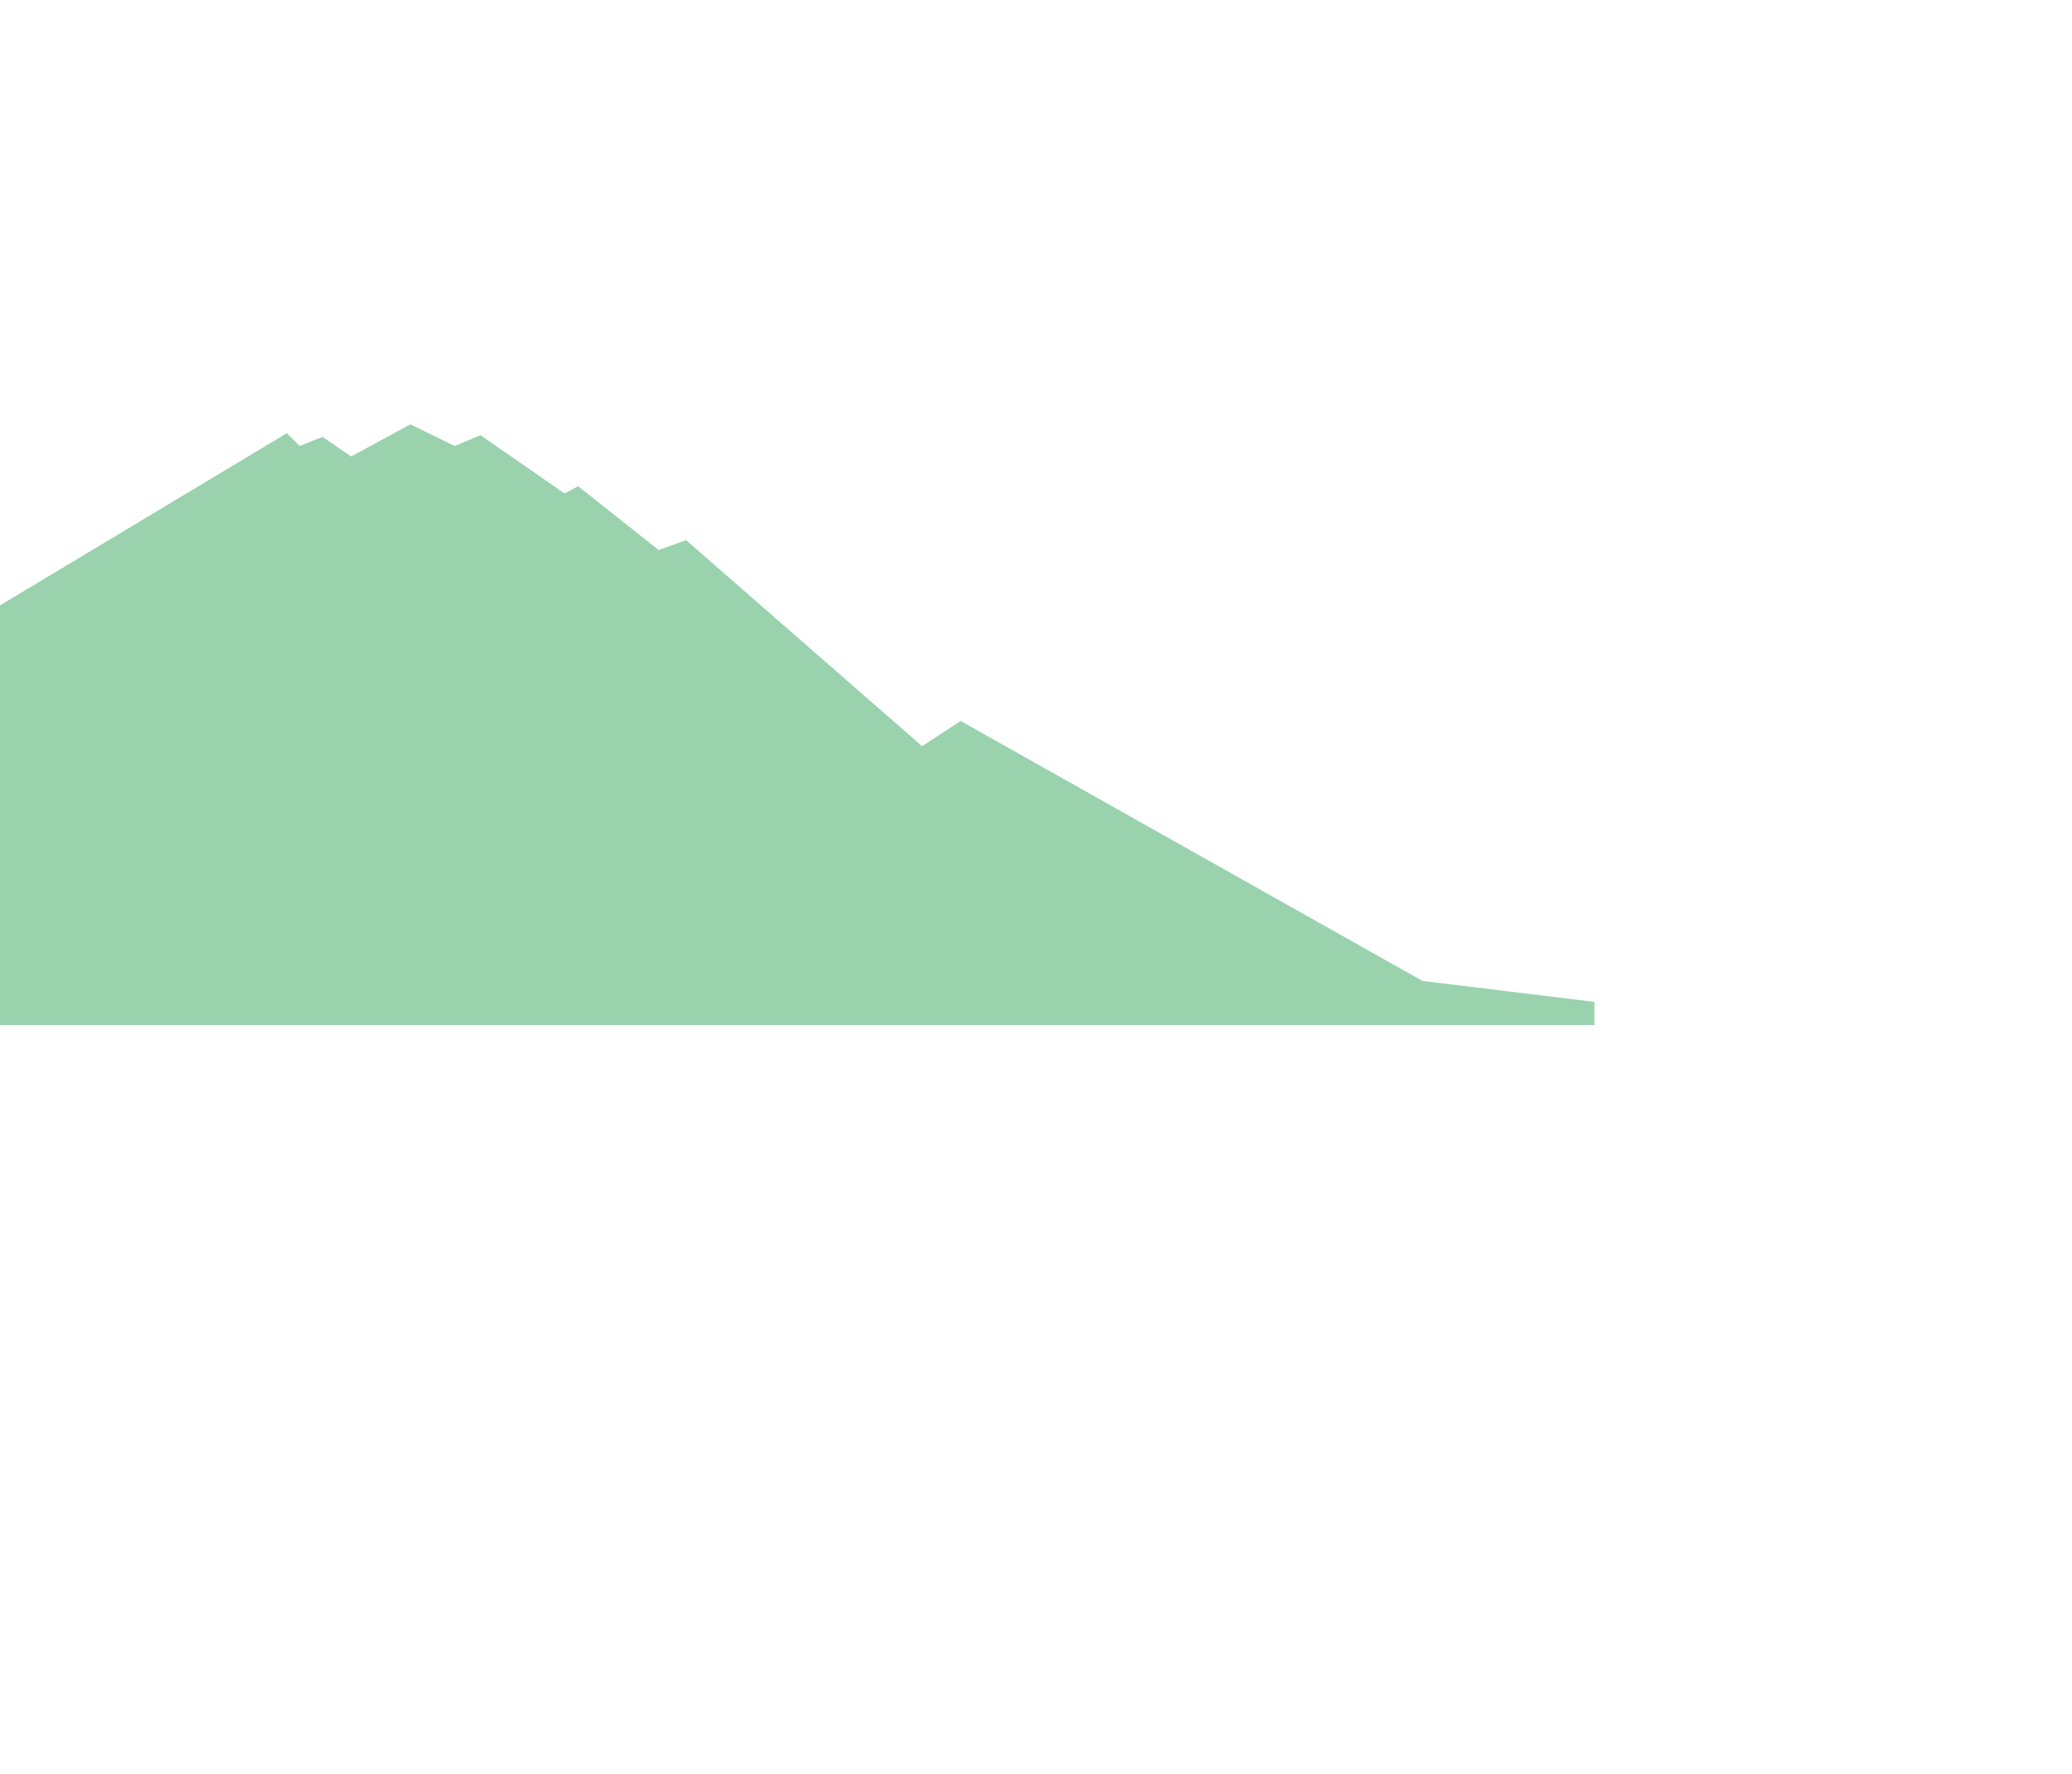 <svg enable-background="new 0 0 1920 1644.16" viewBox="0 0 1920 1644.16" xmlns="http://www.w3.org/2000/svg" xmlns:xlink="http://www.w3.org/1999/xlink"><clipPath id="a"><path d="m0 67.26h1920v1368h-1920z"/></clipPath><path clip-path="url(#a)" d="m1477.4 928.62v21.45h-1545.19v-348.26l333.59-200.3 11.95 11.9 21.04-8.47 26.61 18.15 54.94-29.79 40.88 20.16 24-10.08 77.9 54.04 12.62-6.74 74.6 59.15 25.5-9.12 218.59 190.93 35.74-23.39 427.94 240.97z" fill="#99d2ad"/></svg>